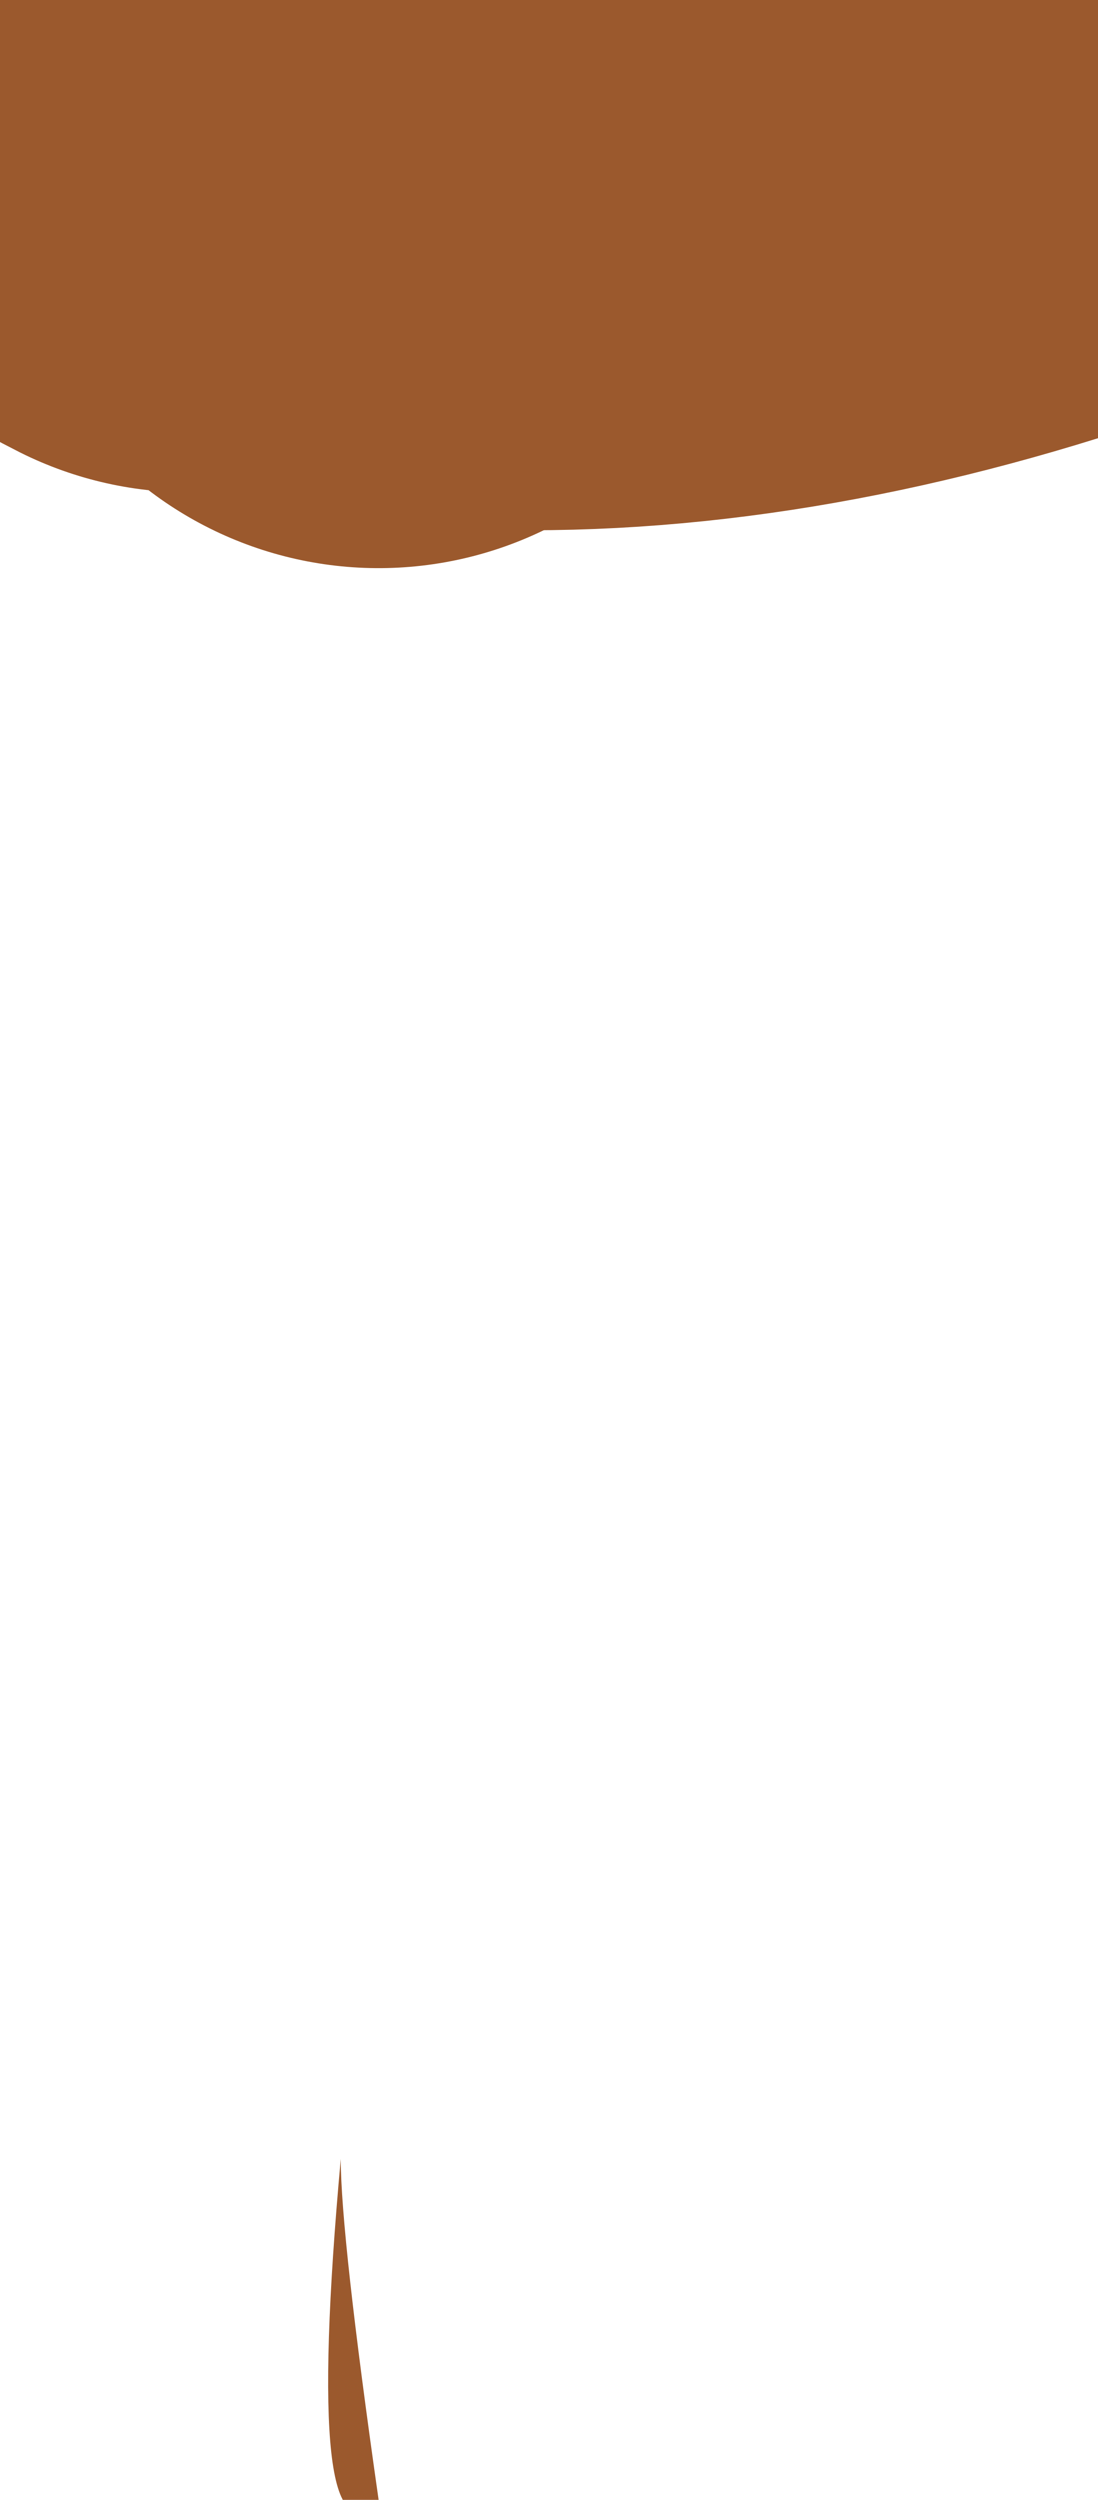 <?xml version="1.0" encoding="UTF-8" standalone="no"?>
<svg xmlns:xlink="http://www.w3.org/1999/xlink" height="3.3px" width="1.45px" xmlns="http://www.w3.org/2000/svg">
  <g transform="matrix(1.0, 0.0, 0.0, 1.0, -6.7, -5.3)">
    <path d="M7.15 8.15 Q7.15 8.25 7.2 8.6 7.1 8.7 7.15 8.15" fill="#9b592d" fill-rule="evenodd" stroke="none"/>
    <path d="M7.4 5.5 Q7.75 5.5 8.15 5.35" fill="none" stroke="#9b592d" stroke-linecap="round" stroke-linejoin="round" stroke-width="1.0"/>
    <path d="M7.2 5.55 Q7.1 5.45 6.95 5.45 6.85 5.4 6.75 5.3" fill="none" stroke="#9b592d" stroke-linecap="round" stroke-linejoin="round" stroke-width="1.0"/>
  </g>
</svg>
